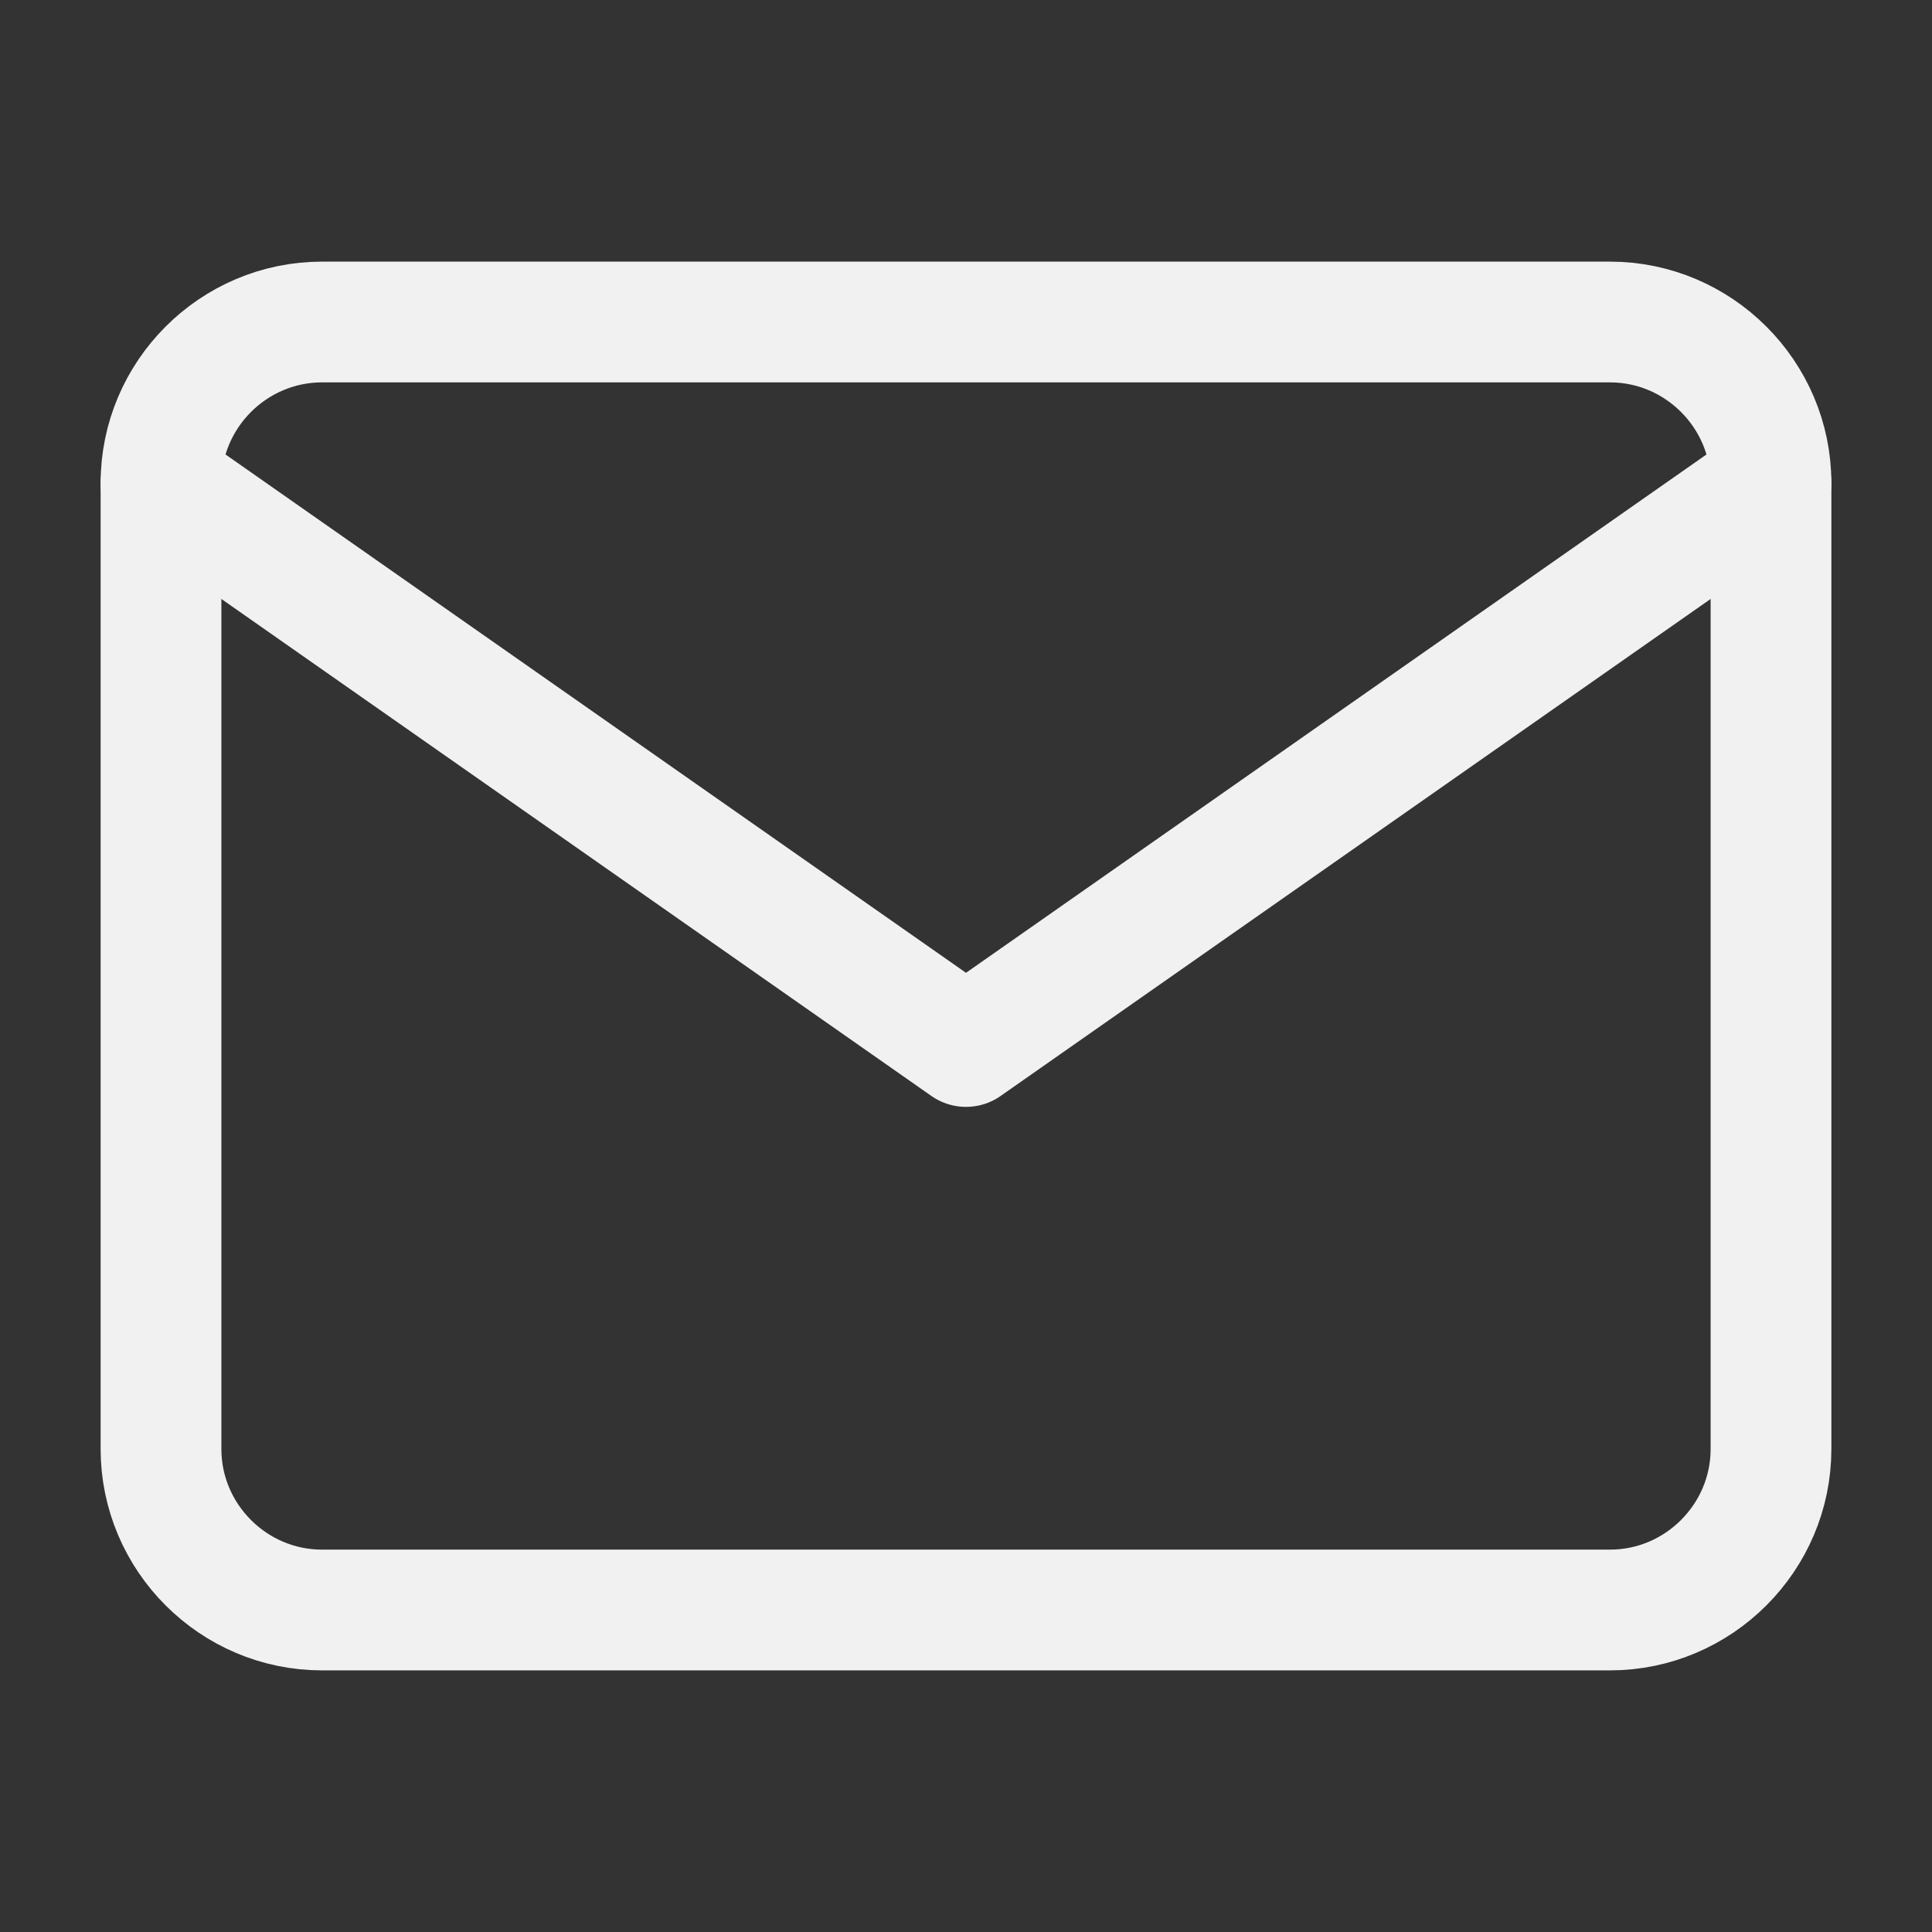 <svg width="24" height="24" viewBox="0 0 24 24" fill="none" xmlns="http://www.w3.org/2000/svg">
  <rect x="0" y="0" width="24" height="24" fill="#333333" stroke="none"/>
  <path d="M4 4H20C21.1 4 22 4.9 22 6V18C22 19.1 21.1 20 20 20H4C2.9 20 2 19.1 2 18V6C2 4.9 2.9 4 4 4Z" stroke="#f1f1f1" stroke-width="1.5" stroke-linecap="round" stroke-linejoin="round"/>
  <path d="M22 6L12 13L2 6" stroke="#f1f1f1" stroke-width="1.5" stroke-linecap="round" stroke-linejoin="round"/>
</svg>
